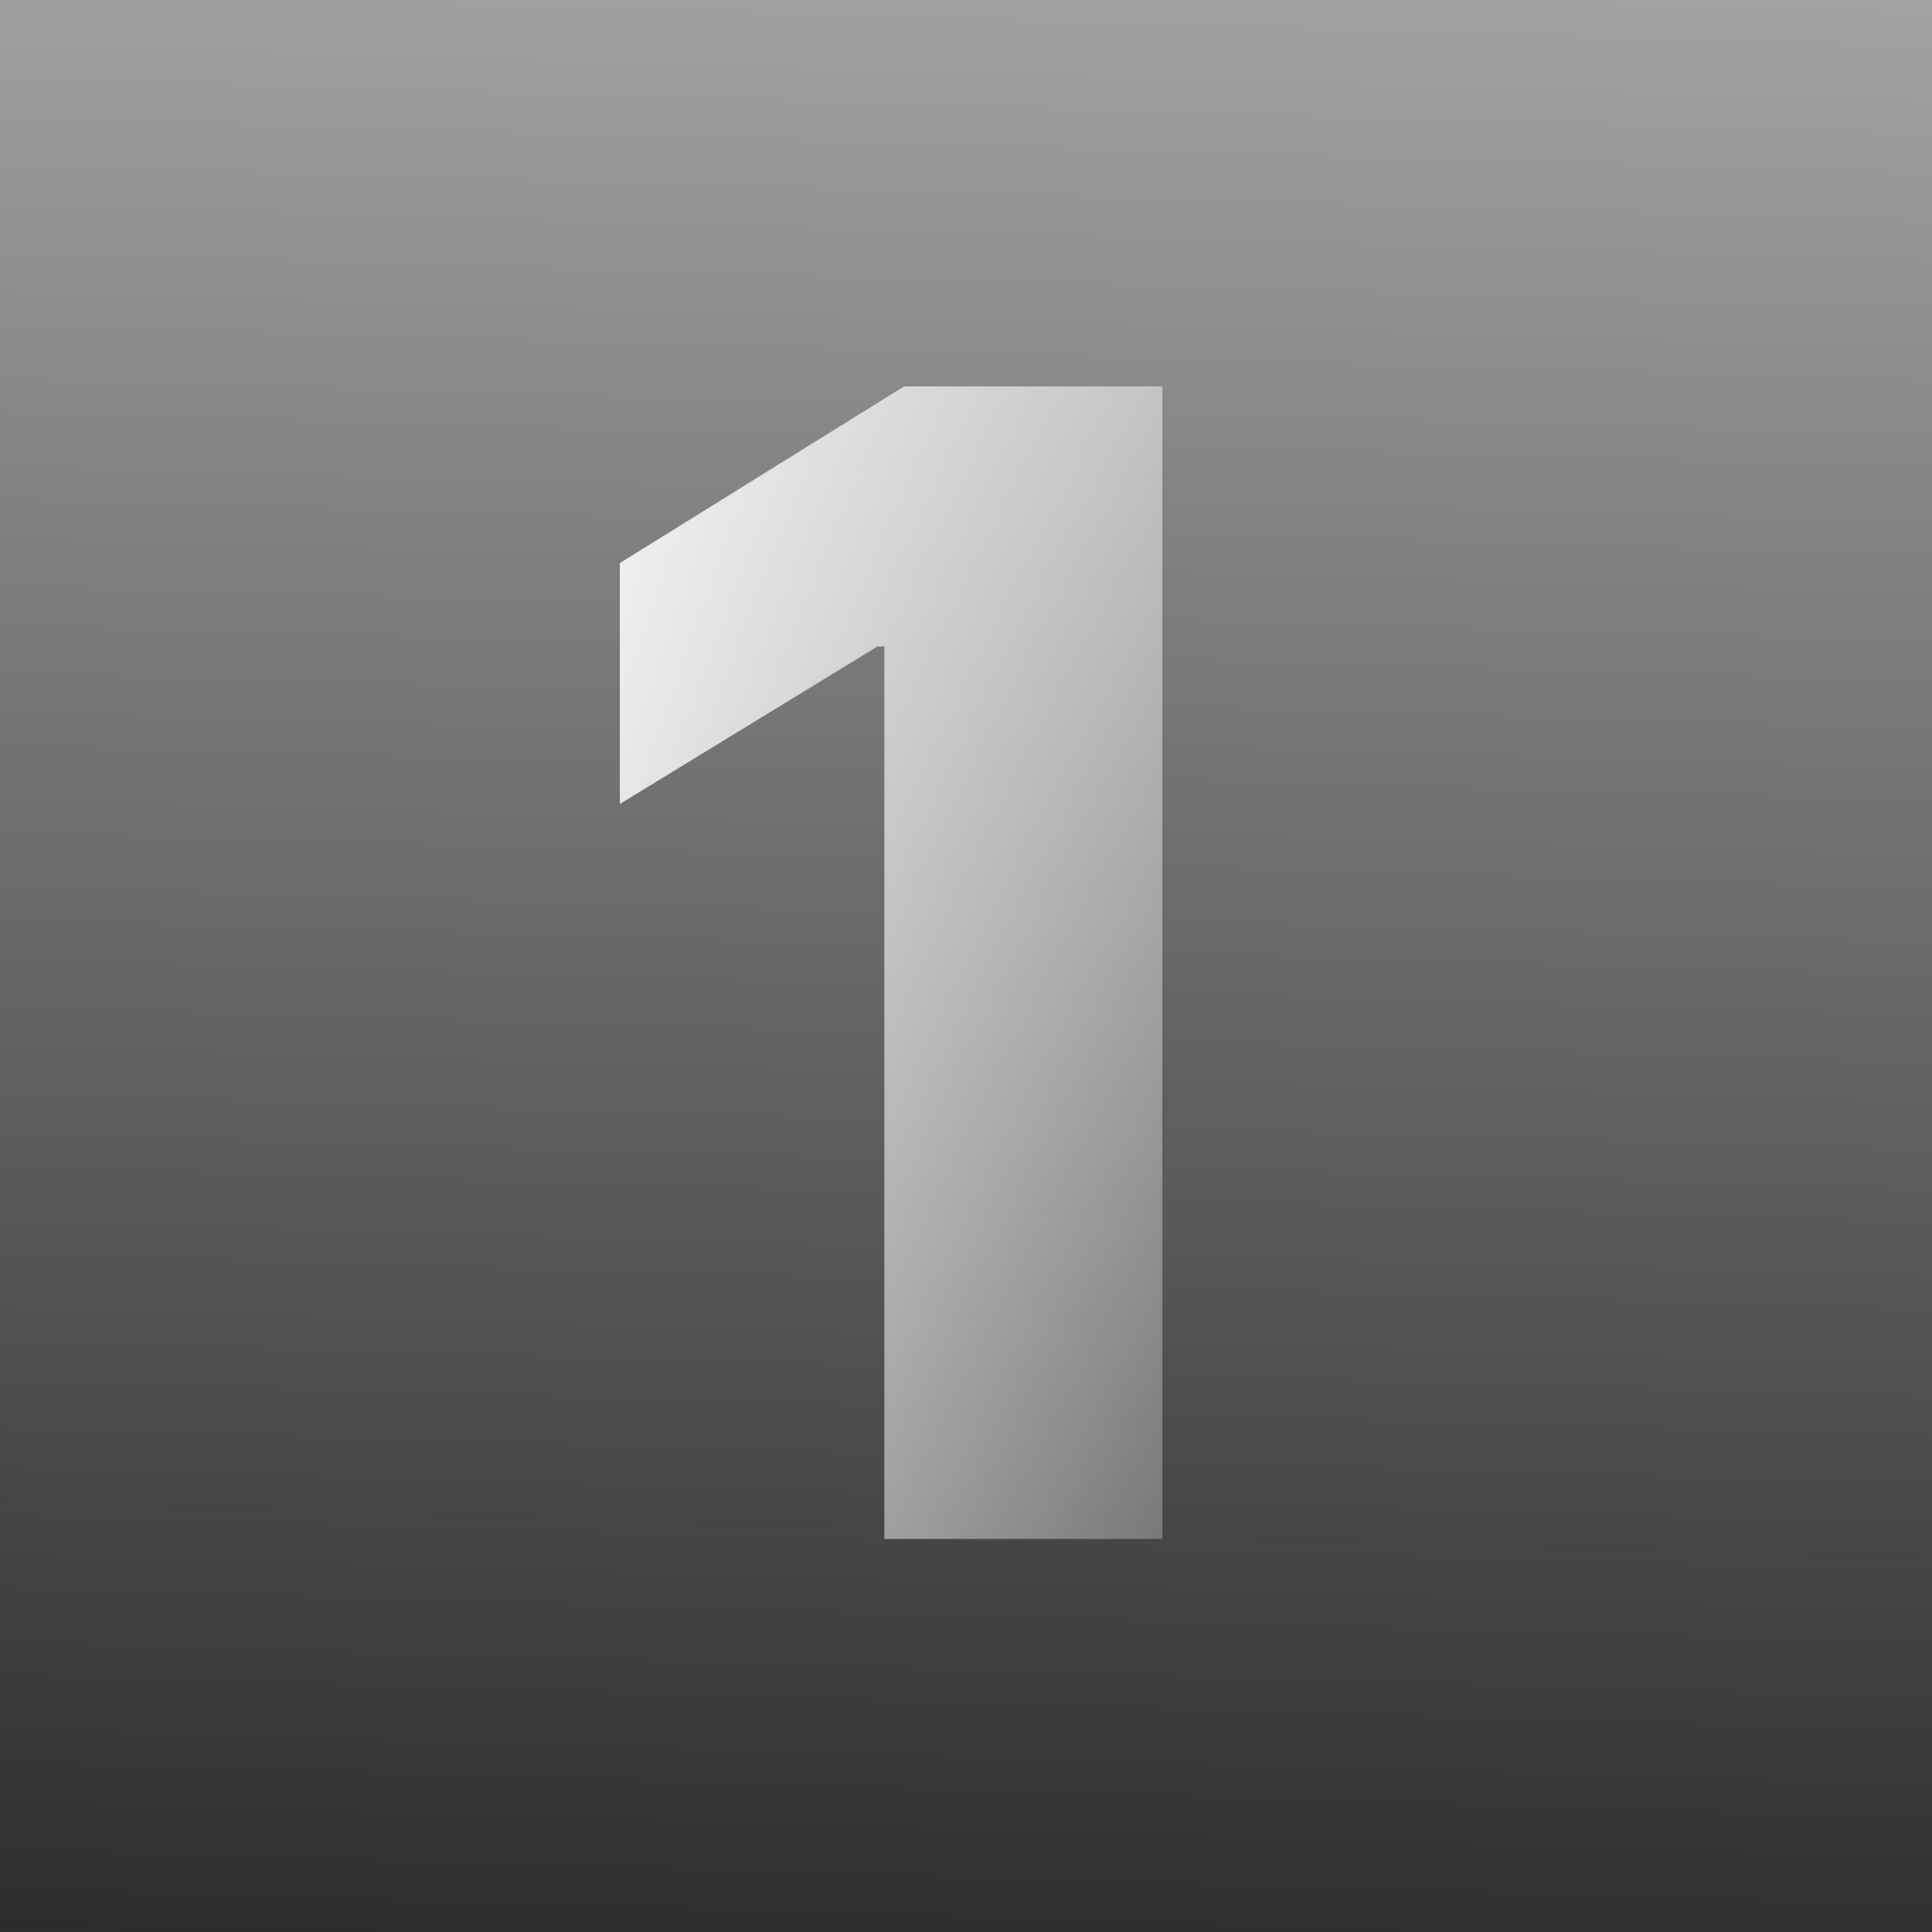 <?xml version="1.0" encoding="UTF-8"?> <svg xmlns="http://www.w3.org/2000/svg" width="240" height="240" viewBox="0 0 240 240" fill="none"><rect width="240" height="240" fill="url(#paint0_linear_1975_916)"></rect><path d="M144.392 48V191.174H109.857V80.298H109.018L77 99.873V69.951L112.304 48H144.392Z" fill="url(#paint1_linear_1975_916)"></path><defs><linearGradient id="paint0_linear_1975_916" x1="120" y1="262.734" x2="133.393" y2="-196.99" gradientUnits="userSpaceOnUse"><stop stop-color="#232323"></stop><stop offset="1" stop-color="#232323" stop-opacity="0"></stop></linearGradient><linearGradient id="paint1_linear_1975_916" x1="69.049" y1="19.846" x2="221.481" y2="57.377" gradientUnits="userSpaceOnUse"><stop stop-color="white"></stop><stop offset="1" stop-color="white" stop-opacity="0"></stop></linearGradient></defs></svg> 